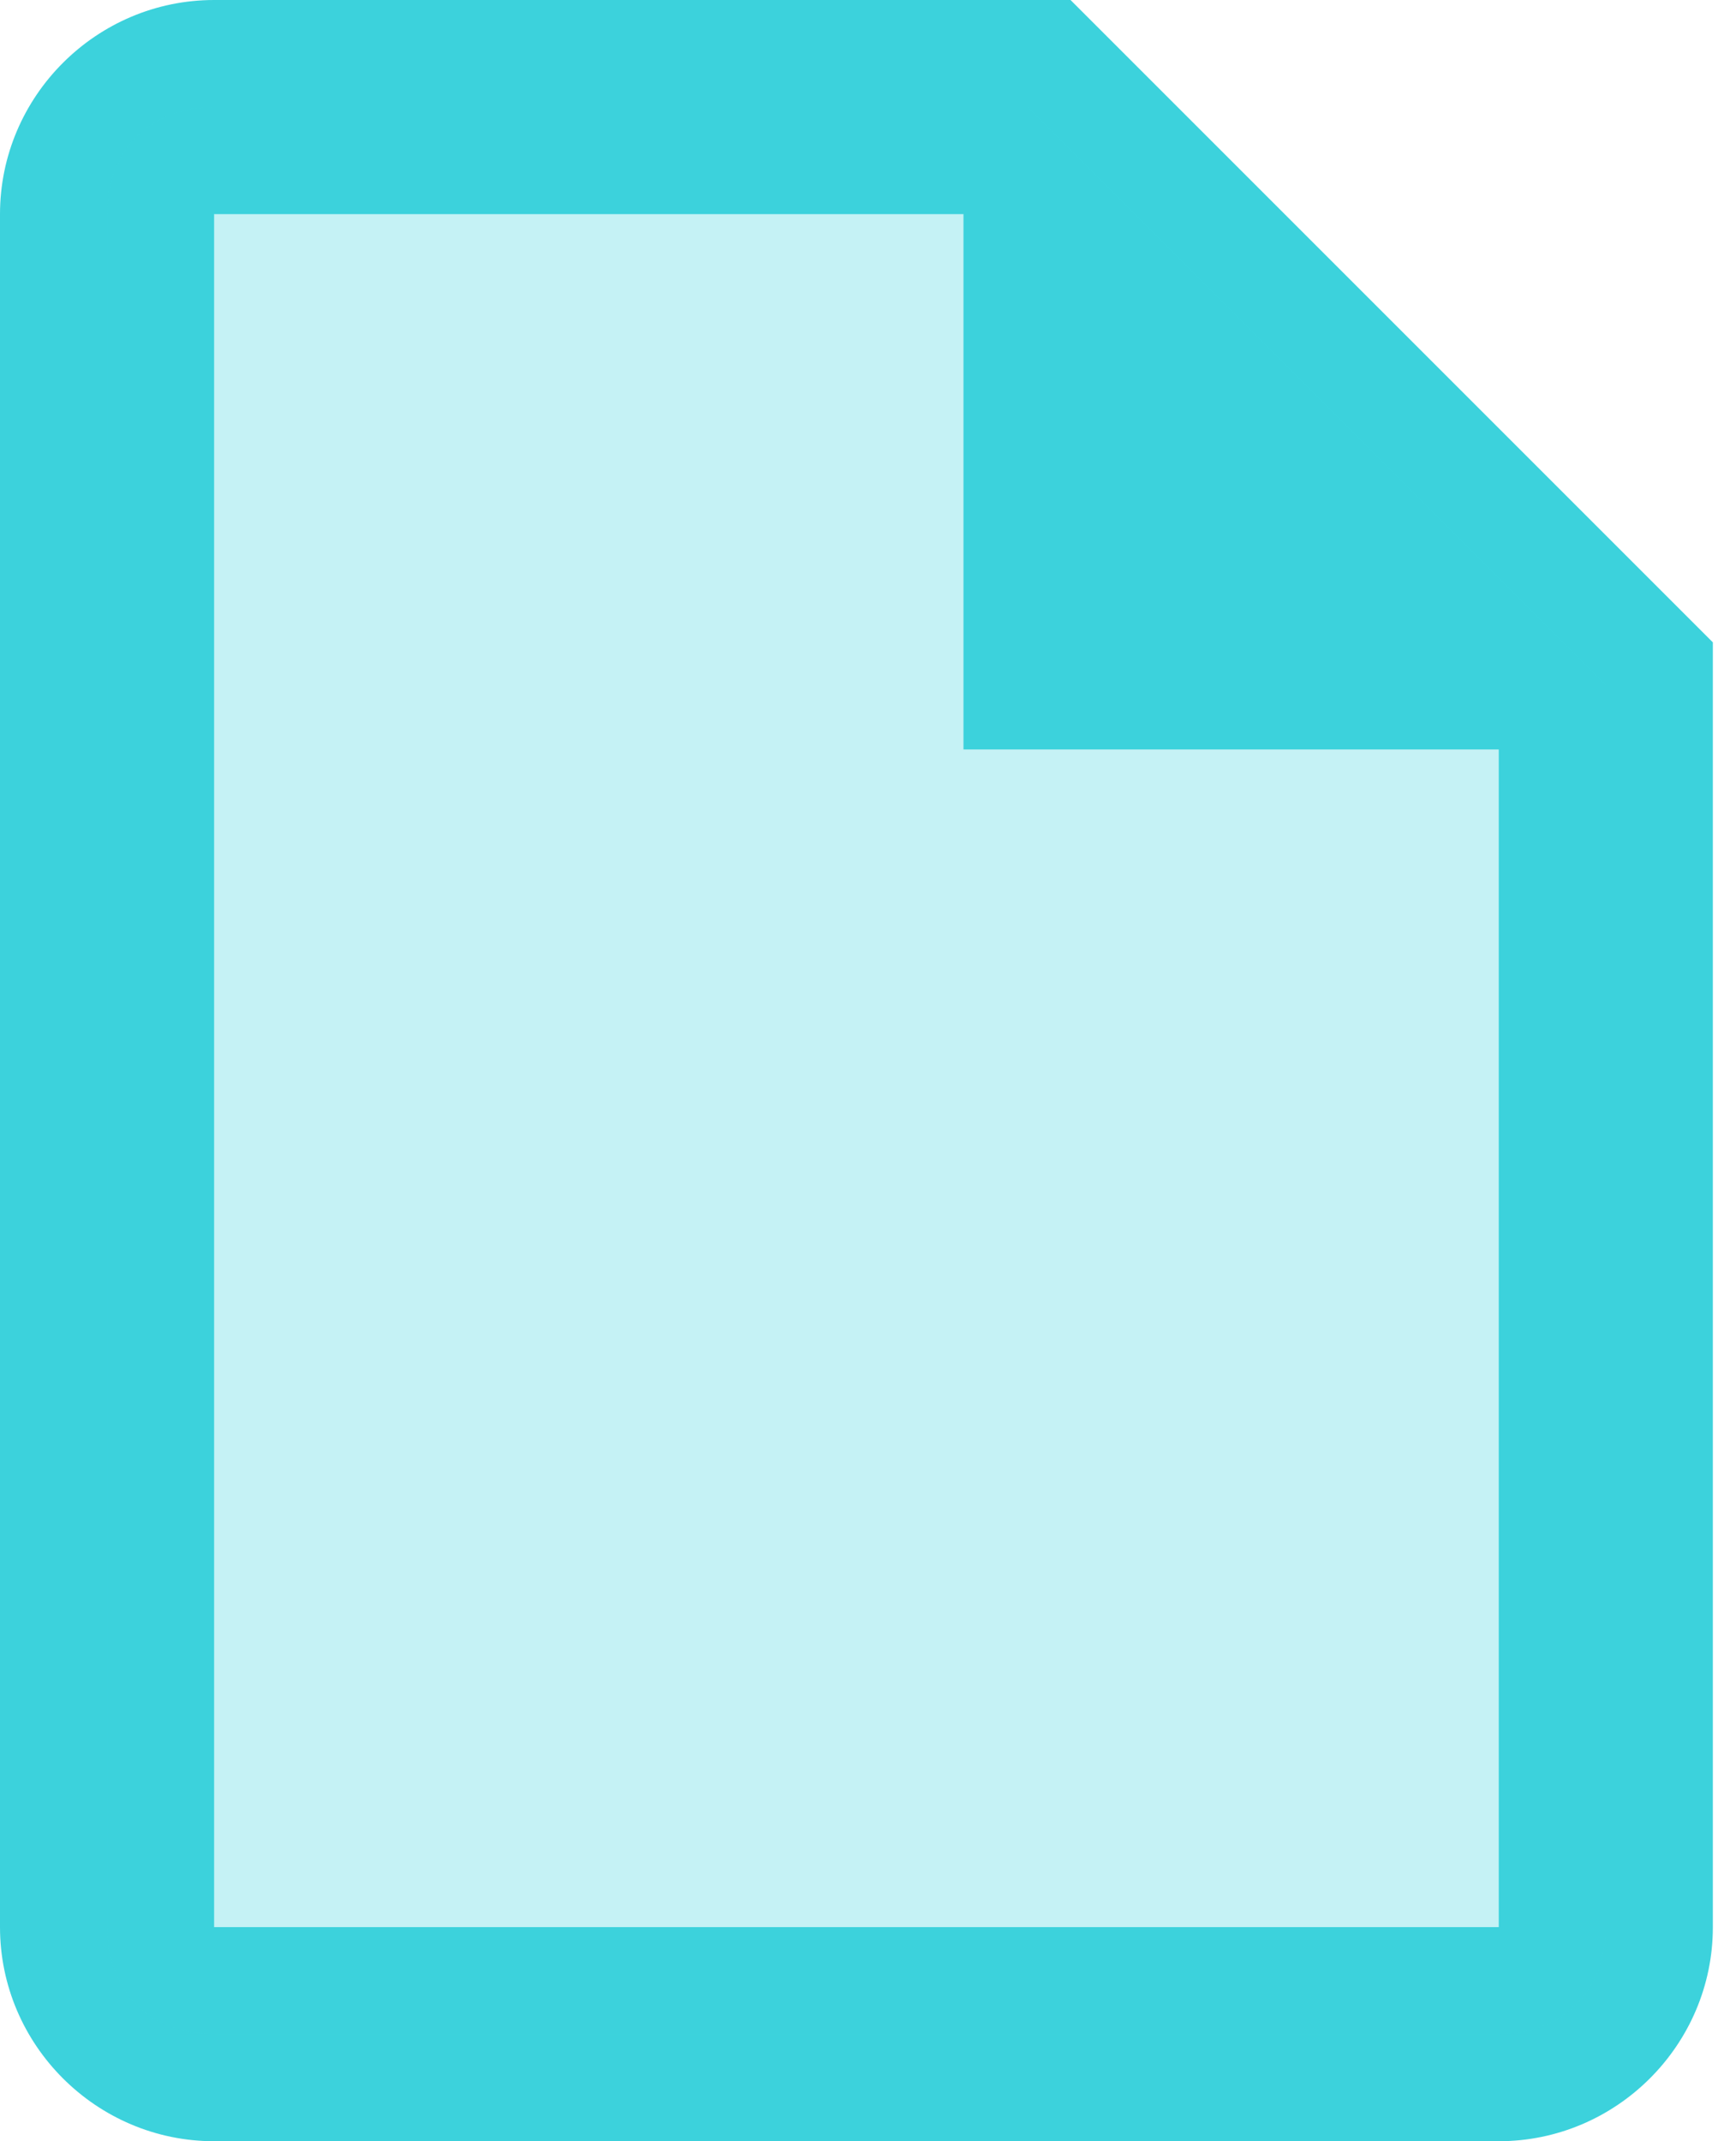 <?xml version="1.0" encoding="UTF-8"?>
<svg xmlns="http://www.w3.org/2000/svg" width="60" height="74" viewBox="0 0 60 74" fill="none">
  <path d="M51.8 74H7.4C3.33 74 0 70.67 0 66.6V7.4C0 3.33 3.33 0 7.4 0H37L59.2 22.2V66.6C59.2 70.67 55.87 74 51.8 74ZM7.4 7.4V66.6H51.8V25.16L34.04 7.4H7.4Z" fill="#3CD2DC"></path>
  <path d="M53.65 25.9H33.3V5.55L53.65 25.9Z" fill="#3CD2DC"></path>
  <path opacity="0.3" d="M55.5 66.6C55.5 68.82 54.02 70.3 51.8 70.3H7.4C5.18 70.3 3.7 68.82 3.7 66.6V7.4C3.7 5.18 5.18 3.7 7.4 3.7H35.52L55.5 23.68V66.6Z" fill="#3CD2DC"></path>
</svg>
